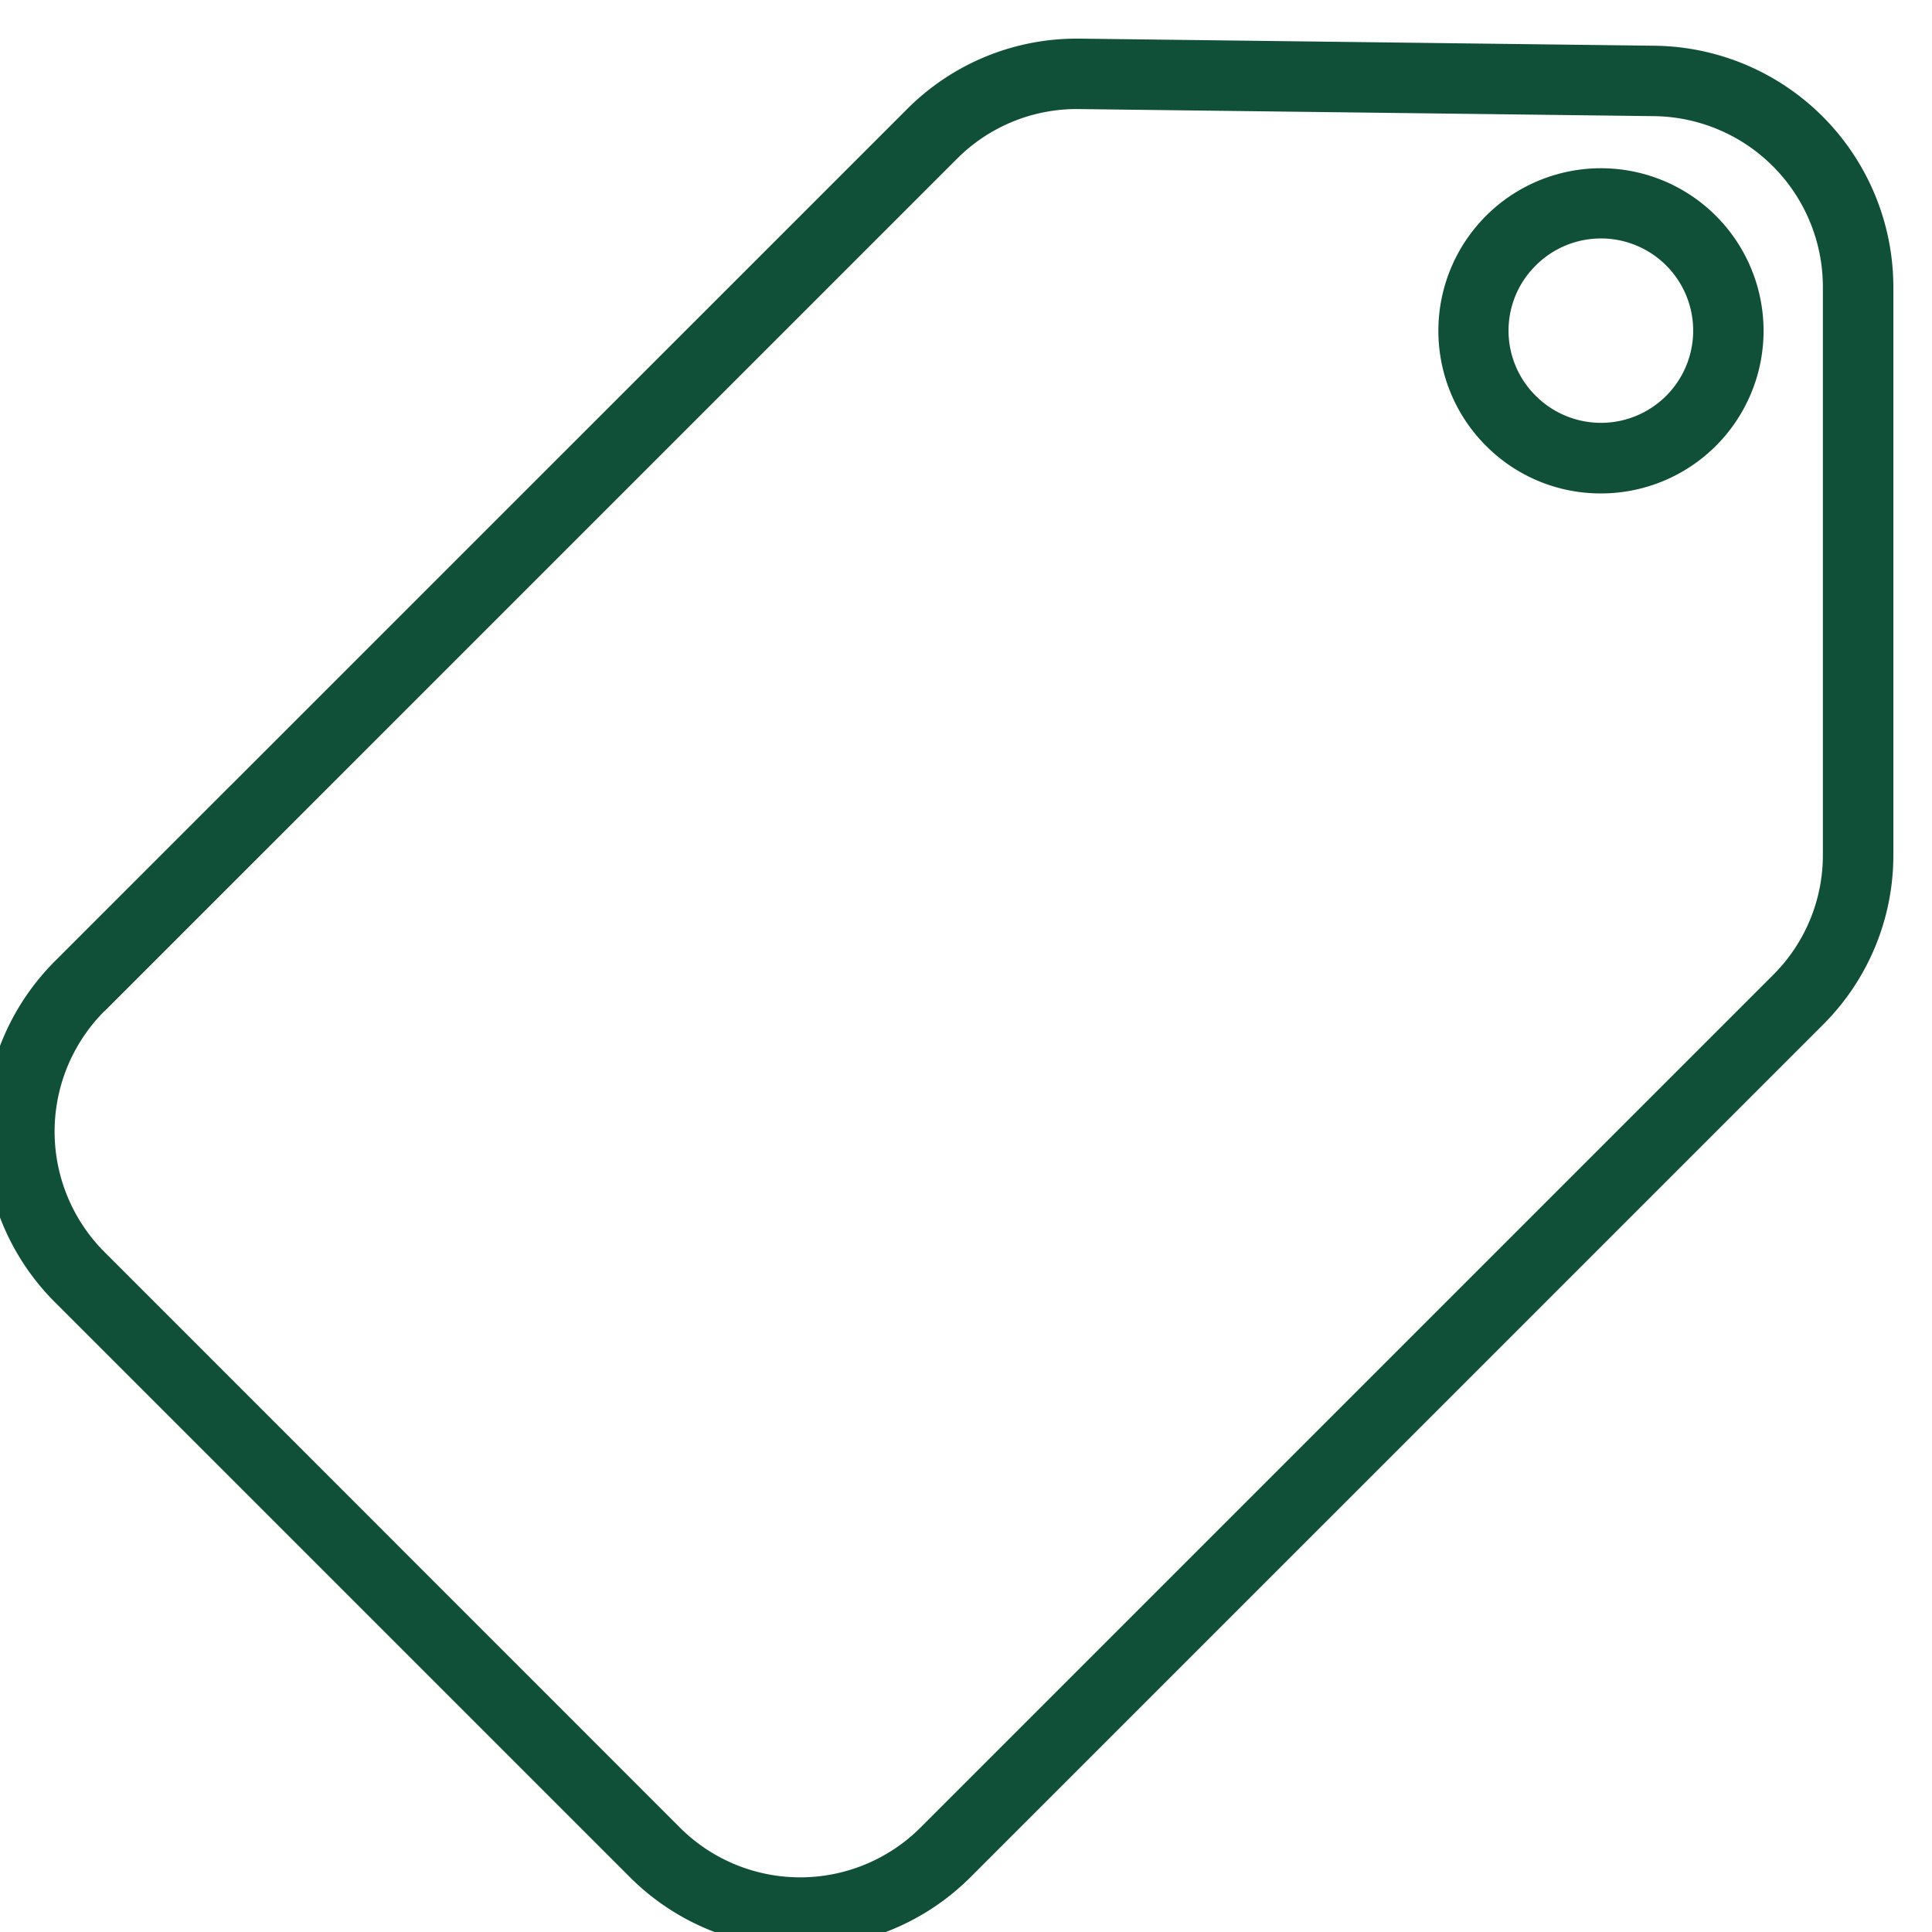 <svg xmlns="http://www.w3.org/2000/svg" xmlns:xlink="http://www.w3.org/1999/xlink" width="50" height="50" viewBox="0 0 50 50">
  <defs>
    <clipPath id="clip-path">
      <rect id="Rettangolo_69" data-name="Rettangolo 69" width="49" height="49" fill="#105038"/>
    </clipPath>
  </defs>
  <g id="icon-tag" transform="translate(-1042 -5332)">
    <rect id="Rettangolo_71" data-name="Rettangolo 71" width="50" height="50" transform="translate(1042 5332)" fill="none"/>
    <g id="Raggruppa_33" data-name="Raggruppa 33" transform="translate(1041.7 5333)">
      <g id="Raggruppa_31" data-name="Raggruppa 31" transform="translate(0.3)" clip-path="url(#clip-path)">
        <path id="Tracciato_17" data-name="Tracciato 17" d="M232.721,28.8a4.208,4.208,0,1,0-2.976-1.233,4.182,4.182,0,0,0,2.976,1.233m-1.687-5.9a2.386,2.386,0,1,1,0,3.374,2.37,2.37,0,0,1,0-3.374" transform="translate(-191.288 -17.03)" fill="#105038"/>
        <path id="Tracciato_18" data-name="Tracciato 18" d="M16.712,47.583a6.23,6.23,0,0,0,8.81,0l22.061-22.06a6.188,6.188,0,0,0,1.825-4.4V6.413A6.252,6.252,0,0,0,43.255.184L28.364,0h-.076a6.19,6.19,0,0,0-4.405,1.824L1.821,23.884a6.236,6.236,0,0,0,0,8.809ZM3.11,25.173,25.171,3.113a4.378,4.378,0,0,1,3.116-1.291l14.945.184a4.423,4.423,0,0,1,4.352,4.406V21.119a4.377,4.377,0,0,1-1.291,3.116L24.233,46.295a4.407,4.407,0,0,1-6.232,0L3.11,31.4a4.411,4.411,0,0,1,0-6.232" transform="translate(-0.408)" fill="#105038"/>
      </g>
    </g>
  </g>
</svg>
